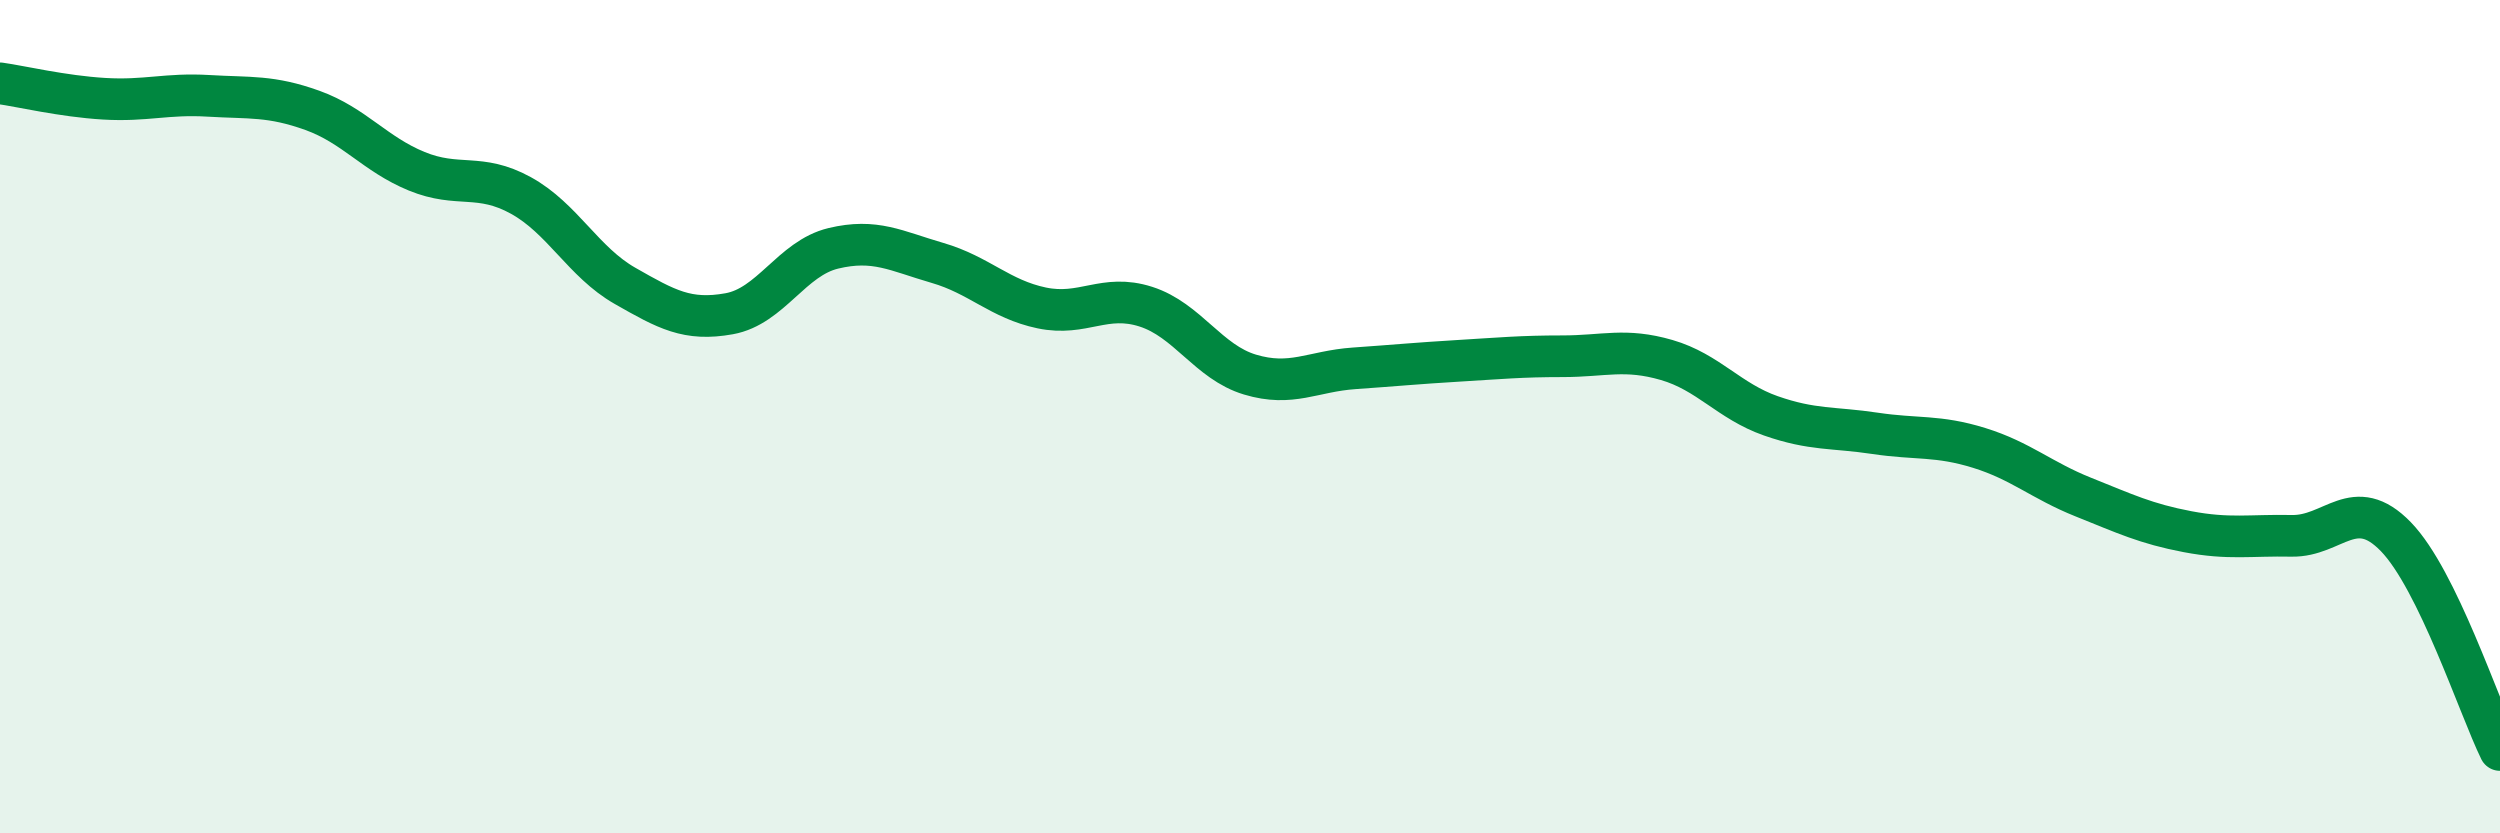 
    <svg width="60" height="20" viewBox="0 0 60 20" xmlns="http://www.w3.org/2000/svg">
      <path
        d="M 0,2 C 0.5,2.07 1.5,2.31 2.5,2.37 C 3.5,2.43 4,2.24 5,2.3 C 6,2.36 6.5,2.29 7.5,2.65 C 8.5,3.01 9,3.7 10,4.11 C 11,4.52 11.5,4.14 12.5,4.69 C 13.5,5.24 14,6.29 15,6.86 C 16,7.43 16.5,7.71 17.5,7.53 C 18.5,7.35 19,6.2 20,5.96 C 21,5.72 21.5,6.02 22.5,6.31 C 23.5,6.6 24,7.18 25,7.39 C 26,7.6 26.5,7.04 27.5,7.36 C 28.5,7.68 29,8.69 30,8.99 C 31,9.29 31.5,8.91 32.5,8.84 C 33.5,8.77 34,8.72 35,8.66 C 36,8.6 36.5,8.55 37.5,8.55 C 38.5,8.55 39,8.35 40,8.64 C 41,8.93 41.5,9.63 42.5,9.98 C 43.5,10.33 44,10.25 45,10.4 C 46,10.55 46.5,10.44 47.5,10.75 C 48.5,11.06 49,11.53 50,11.93 C 51,12.33 51.5,12.57 52.5,12.76 C 53.5,12.95 54,12.84 55,12.86 C 56,12.88 56.5,11.85 57.5,12.88 C 58.5,13.91 59.5,16.98 60,18L60 20L0 20Z"
        fill="#008740"
        opacity="0.1"
        stroke-linecap="round"
        stroke-linejoin="round"
      />
      <path
        d="M 0,2 C 0.5,2.07 1.5,2.31 2.5,2.37 C 3.5,2.43 4,2.24 5,2.3 C 6,2.36 6.5,2.29 7.5,2.65 C 8.5,3.01 9,3.7 10,4.11 C 11,4.52 11.5,4.14 12.5,4.69 C 13.5,5.24 14,6.29 15,6.86 C 16,7.43 16.5,7.71 17.5,7.53 C 18.5,7.35 19,6.2 20,5.96 C 21,5.72 21.5,6.02 22.5,6.31 C 23.5,6.6 24,7.18 25,7.39 C 26,7.6 26.5,7.04 27.5,7.36 C 28.5,7.68 29,8.69 30,8.99 C 31,9.29 31.5,8.91 32.5,8.84 C 33.5,8.77 34,8.72 35,8.66 C 36,8.6 36.5,8.55 37.5,8.55 C 38.5,8.55 39,8.35 40,8.64 C 41,8.93 41.5,9.63 42.5,9.98 C 43.5,10.33 44,10.25 45,10.4 C 46,10.55 46.5,10.44 47.5,10.75 C 48.5,11.06 49,11.53 50,11.93 C 51,12.33 51.5,12.57 52.5,12.76 C 53.5,12.95 54,12.84 55,12.86 C 56,12.88 56.5,11.85 57.5,12.88 C 58.5,13.91 59.5,16.98 60,18"
        stroke="#008740"
        stroke-width="1"
        fill="none"
        stroke-linecap="round"
        stroke-linejoin="round"
      />
    </svg>
  